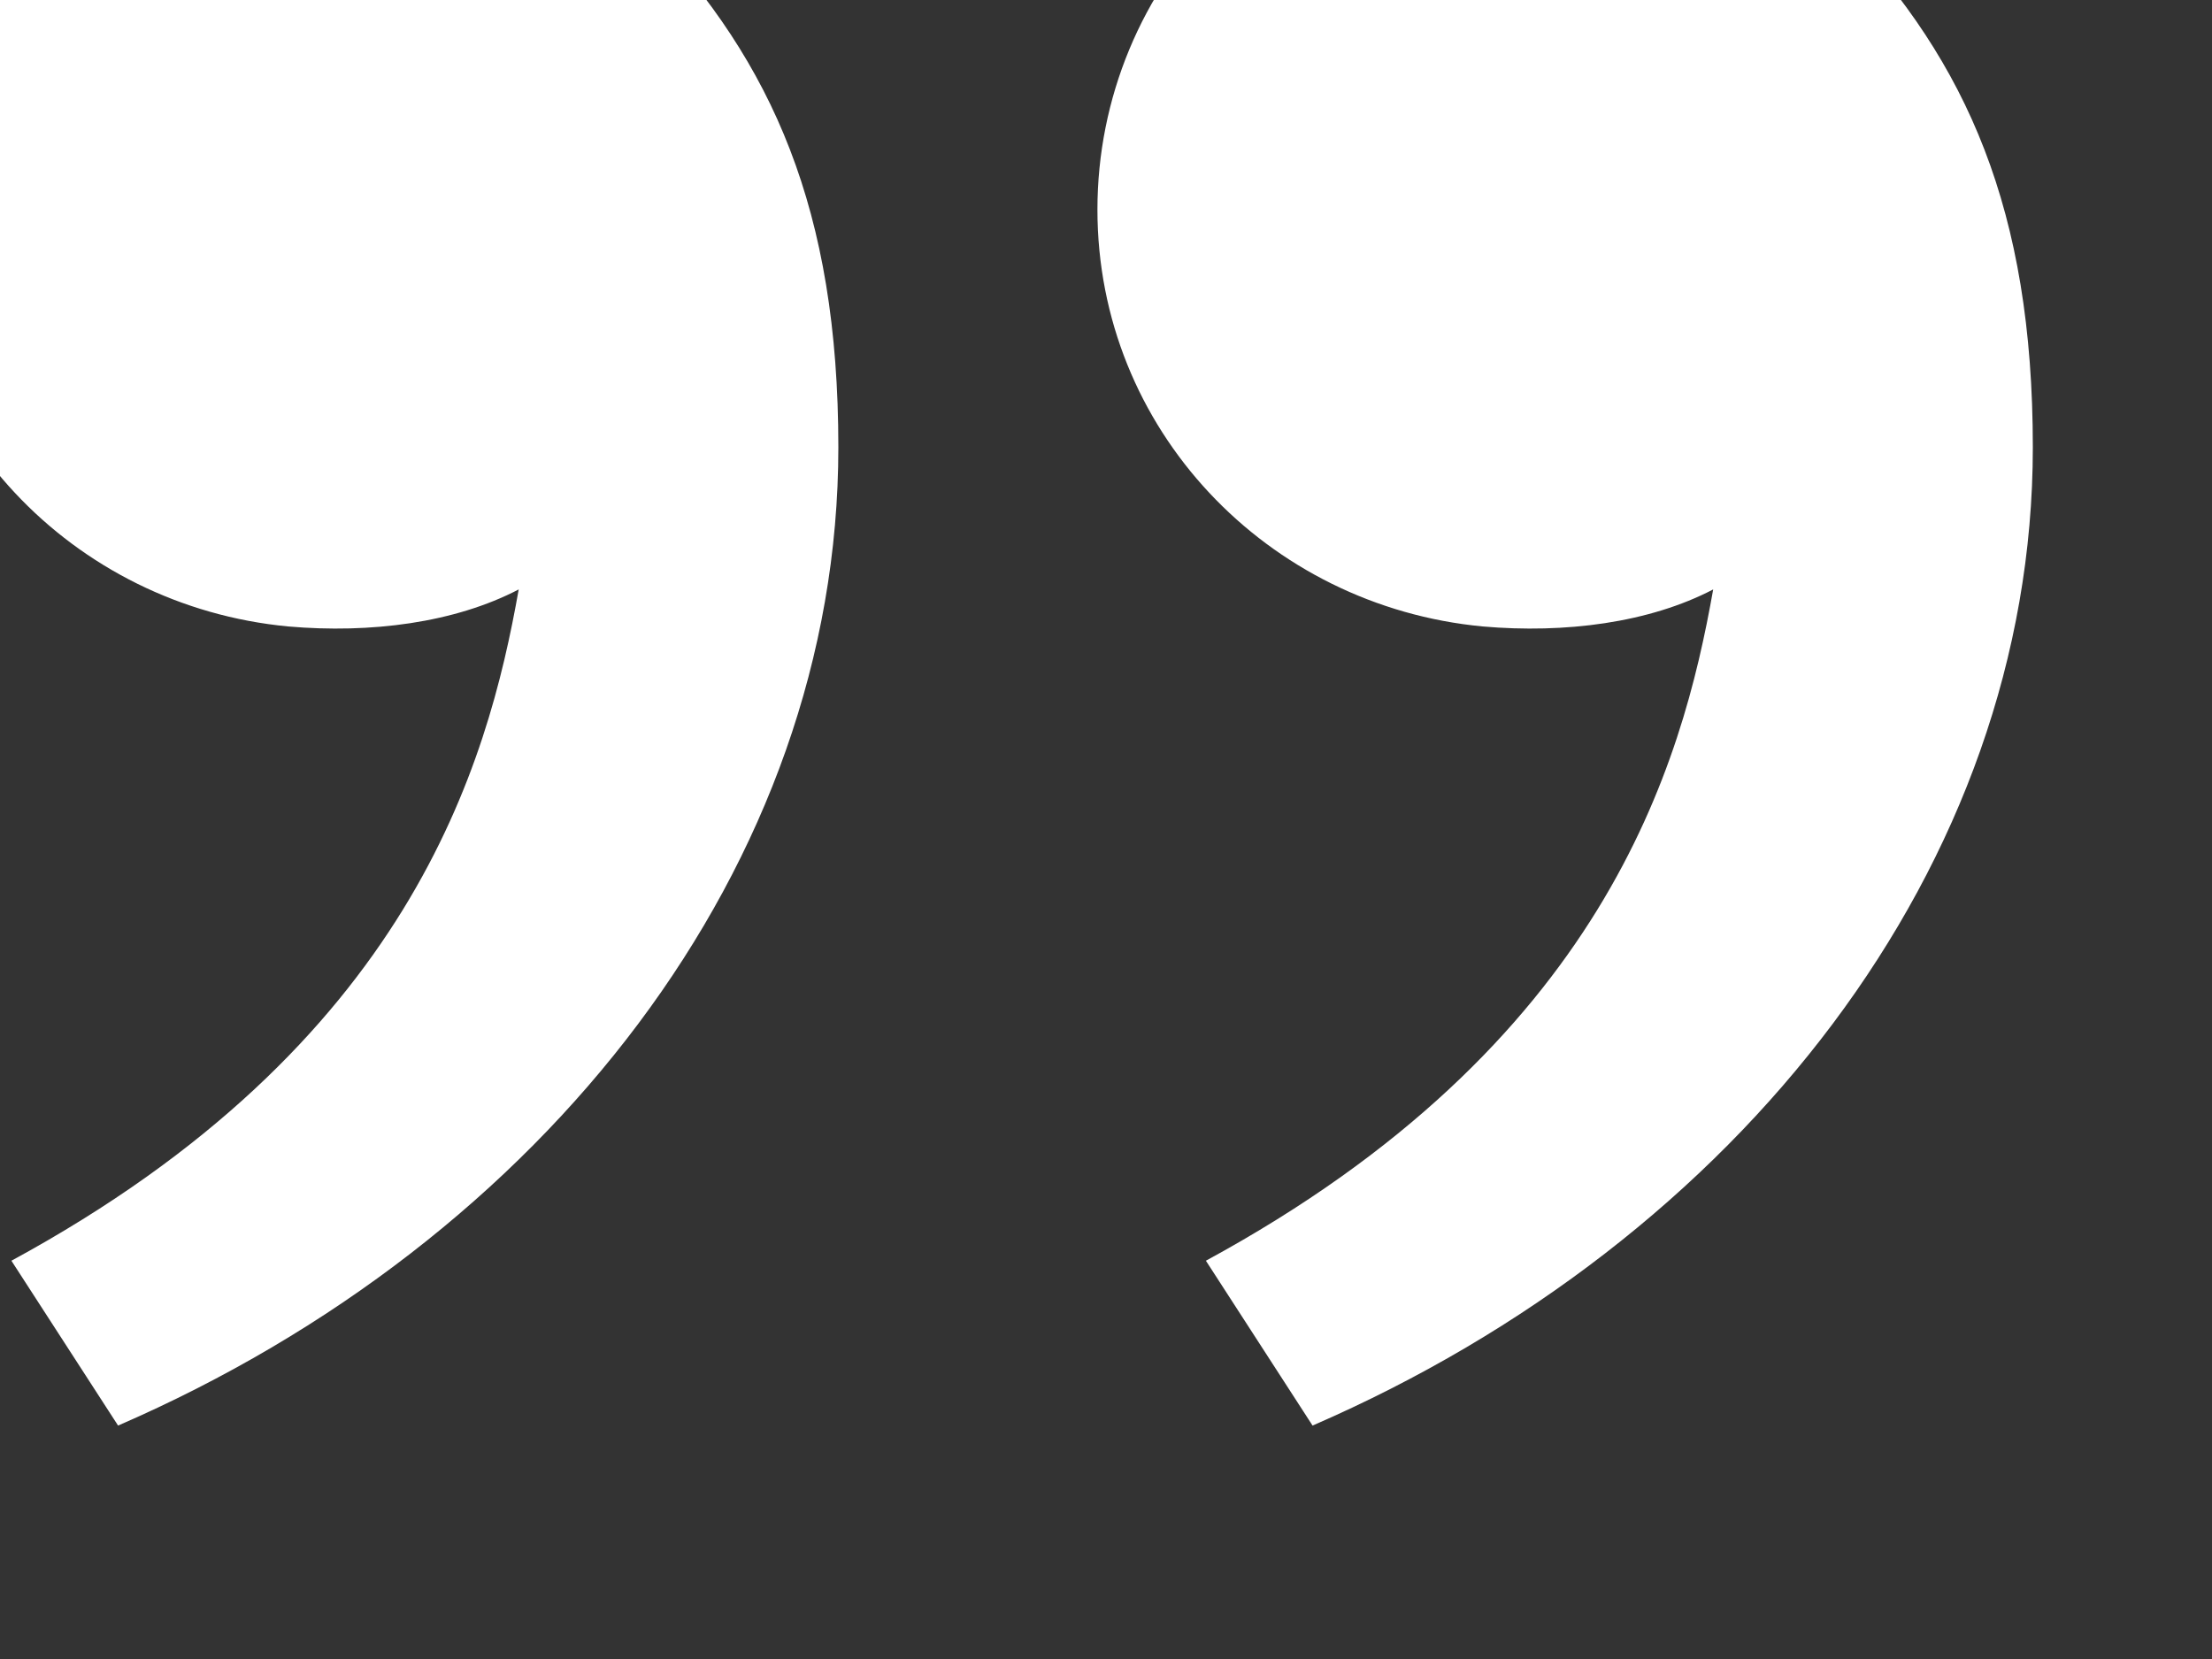 <?xml version="1.0" encoding="UTF-8" standalone="no"?>
<!DOCTYPE svg PUBLIC "-//W3C//DTD SVG 1.1//EN" "http://www.w3.org/Graphics/SVG/1.1/DTD/svg11.dtd">
<svg width="100%" height="100%" viewBox="0 0 4 3" version="1.1" xmlns="http://www.w3.org/2000/svg" xmlns:xlink="http://www.w3.org/1999/xlink" xml:space="preserve" xmlns:serif="http://www.serif.com/" style="fill-rule:evenodd;clip-rule:evenodd;stroke-linejoin:round;stroke-miterlimit:2;">
    <rect x="0" y="0" width="4" height="3" fill="#333333" stroke="none"/>
    <g transform="matrix(1,0,0,1,-429.027,-292.974)">
        <g transform="matrix(0.216,0,0,0.216,239.383,-114.023)">
            <path d="M893.417,1883.68C894.447,1884.77 895,1886 895,1887.99C895,1891.49 892.543,1894.63 888.97,1896.18L888.077,1894.8C891.412,1892.99 892.064,1890.65 892.324,1889.18C891.787,1889.46 891.084,1889.55 890.395,1889.49C888.591,1889.32 887.169,1887.84 887.169,1886C887.169,1885.07 887.538,1884.18 888.194,1883.53C888.85,1882.87 889.741,1882.5 890.669,1882.5C891.742,1882.5 892.768,1882.99 893.417,1883.68ZM883.417,1883.68C884.447,1884.77 885,1886 885,1887.99C885,1891.49 882.543,1894.63 878.97,1896.18L878.077,1894.8C881.412,1892.99 882.064,1890.65 882.324,1889.18C881.787,1889.46 881.084,1889.55 880.395,1889.49C878.591,1889.32 877.17,1887.84 877.17,1886C877.17,1885.07 877.539,1884.18 878.195,1883.53C878.851,1882.87 879.742,1882.5 880.67,1882.5C881.743,1882.5 882.769,1882.99 883.418,1883.68L883.417,1883.68Z" style="fill:#fff;fill-rule:nonzero;"/>
        </g>
    </g>
</svg>
